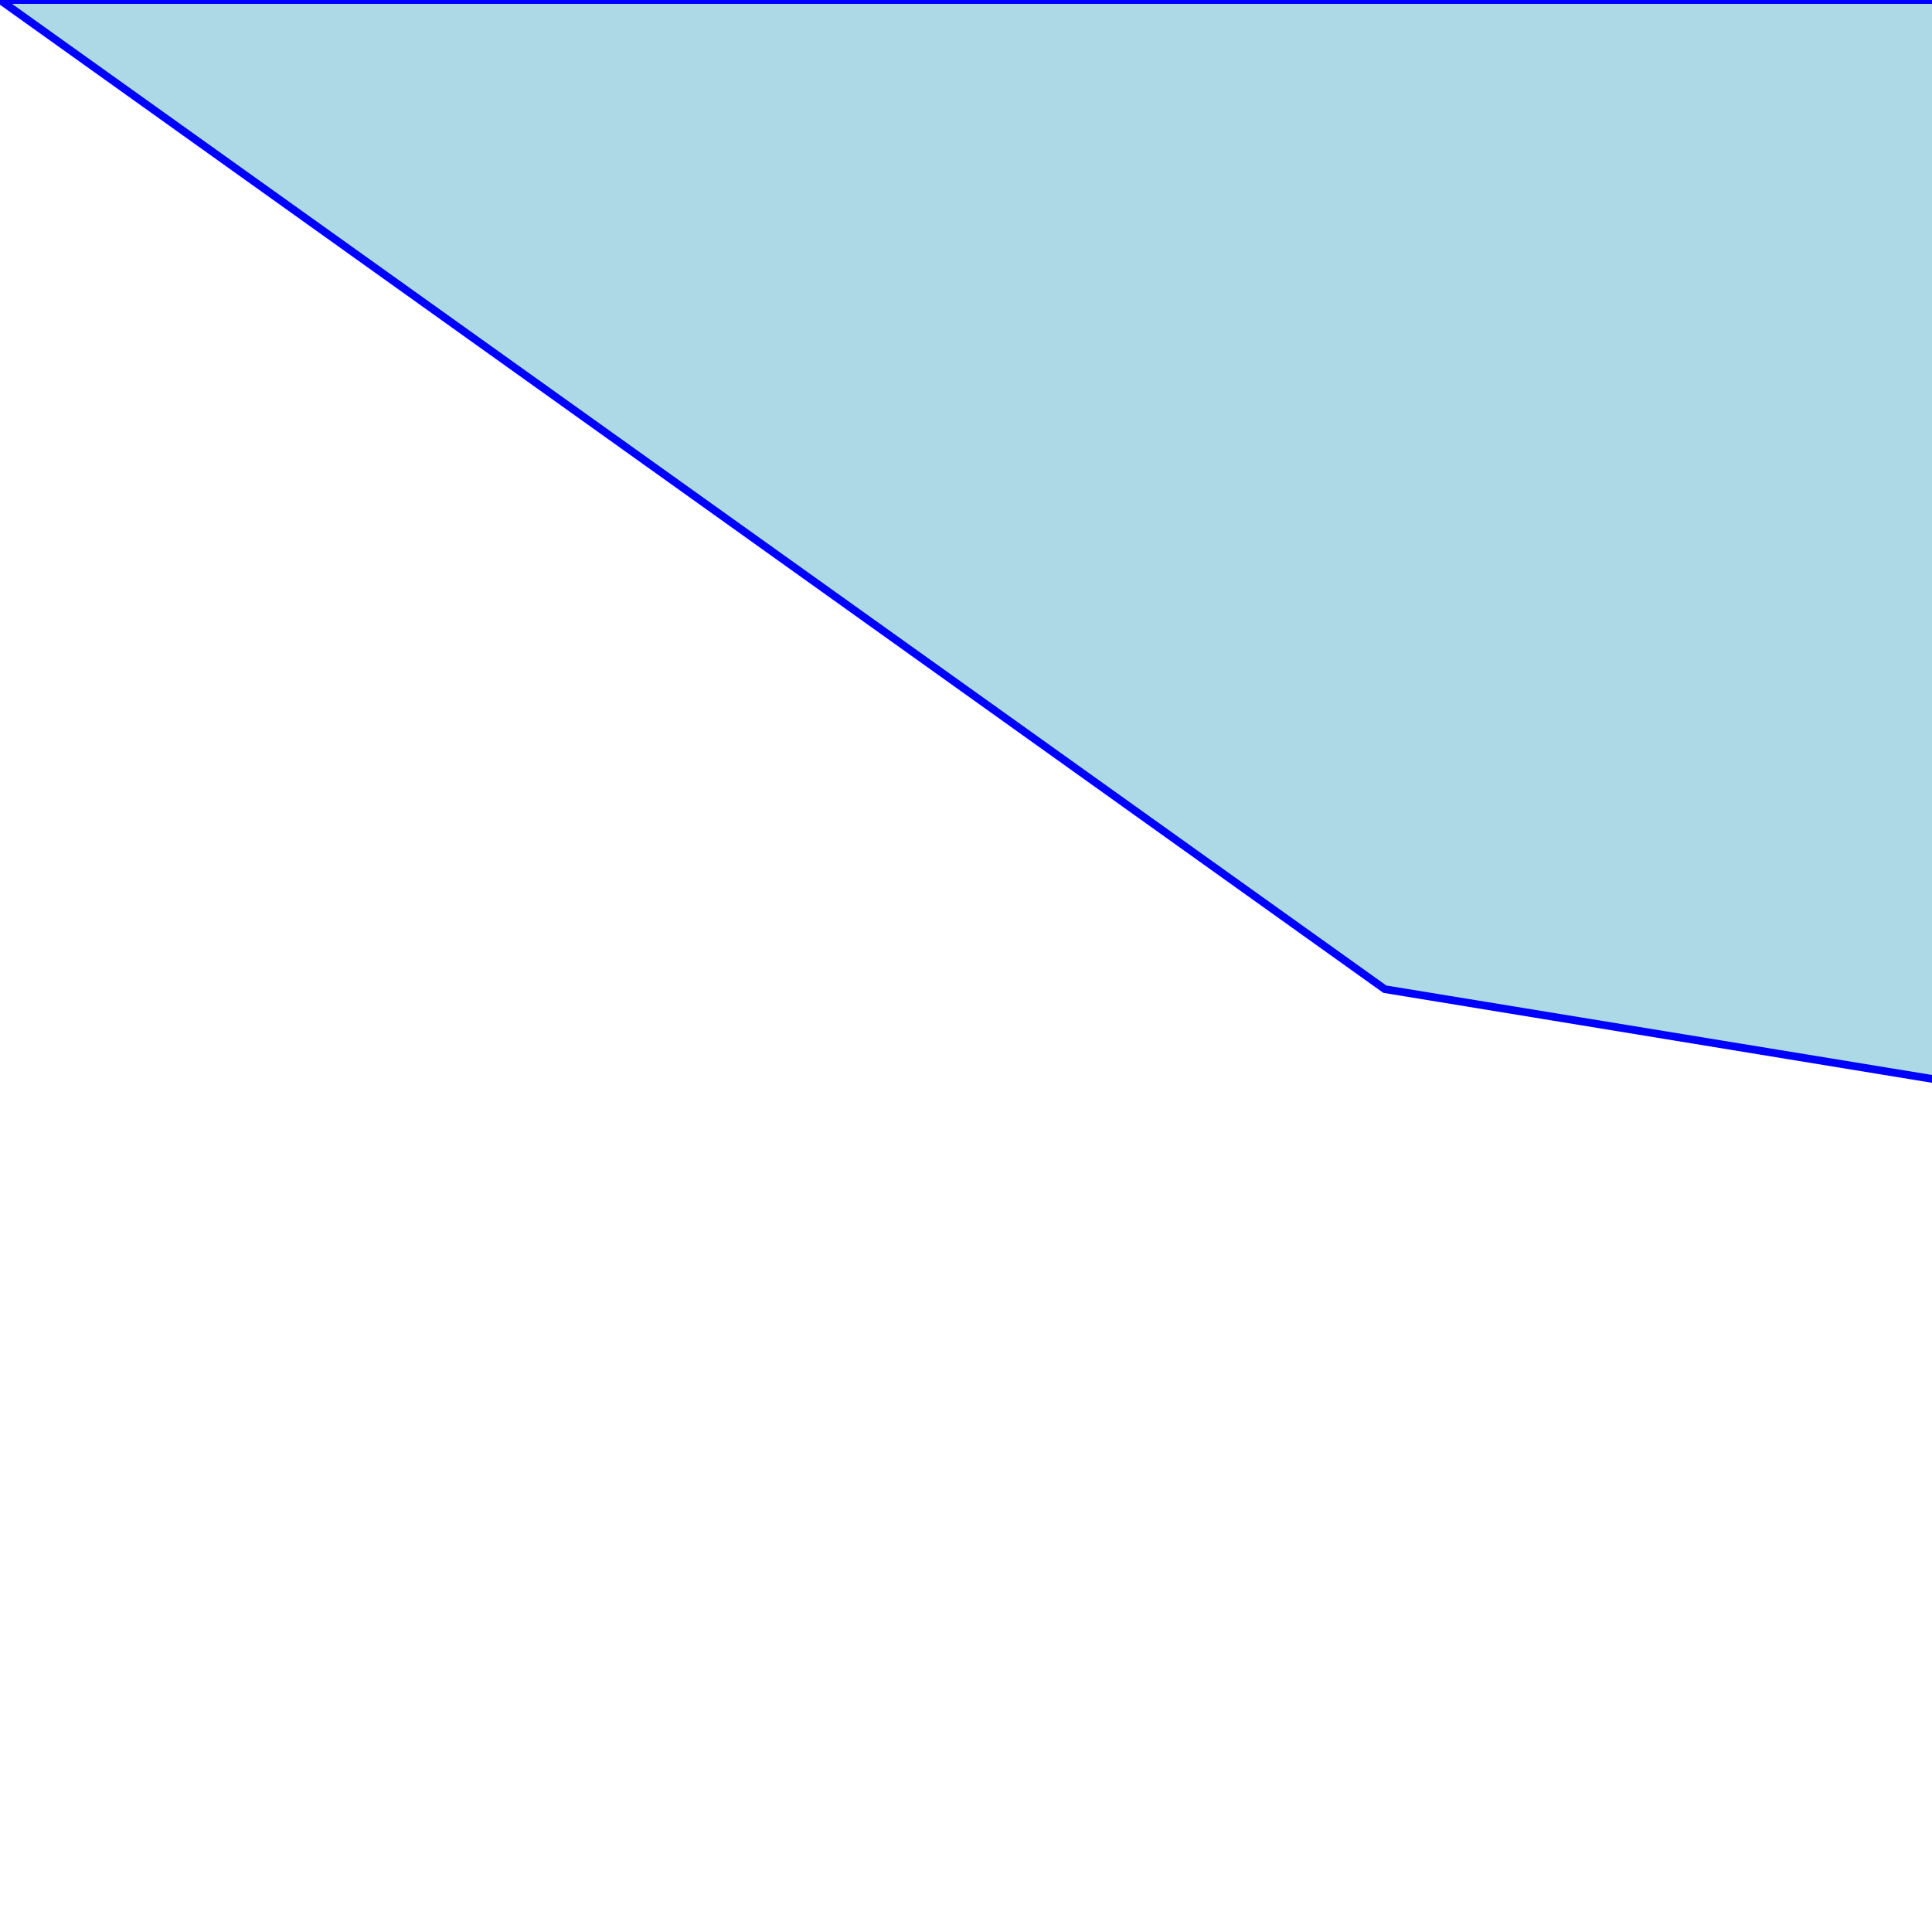 <!--

Generated by DrawGPT.
Free, open source, AI generated images in SVG, PNG, and HTML Canvas format.
https://drawgpt.ai

Created: 2024-01-16T06:51:39.709Z
Link: https://drawgpt.ai/prompt/136204/

-->
<svg xmlns="http://www.w3.org/2000/svg" xmlns:xlink="http://www.w3.org/1999/xlink" width="500" height="500"><defs/><g><path fill="lightblue" stroke="blue" paint-order="fill stroke markers" d=" M 0 0 L 358.4 256 L 1920 512 L 716.8 512 L 2048 0 L 512 0 Z" stroke-miterlimit="10" stroke-width="2" stroke-dasharray=""/></g></svg>